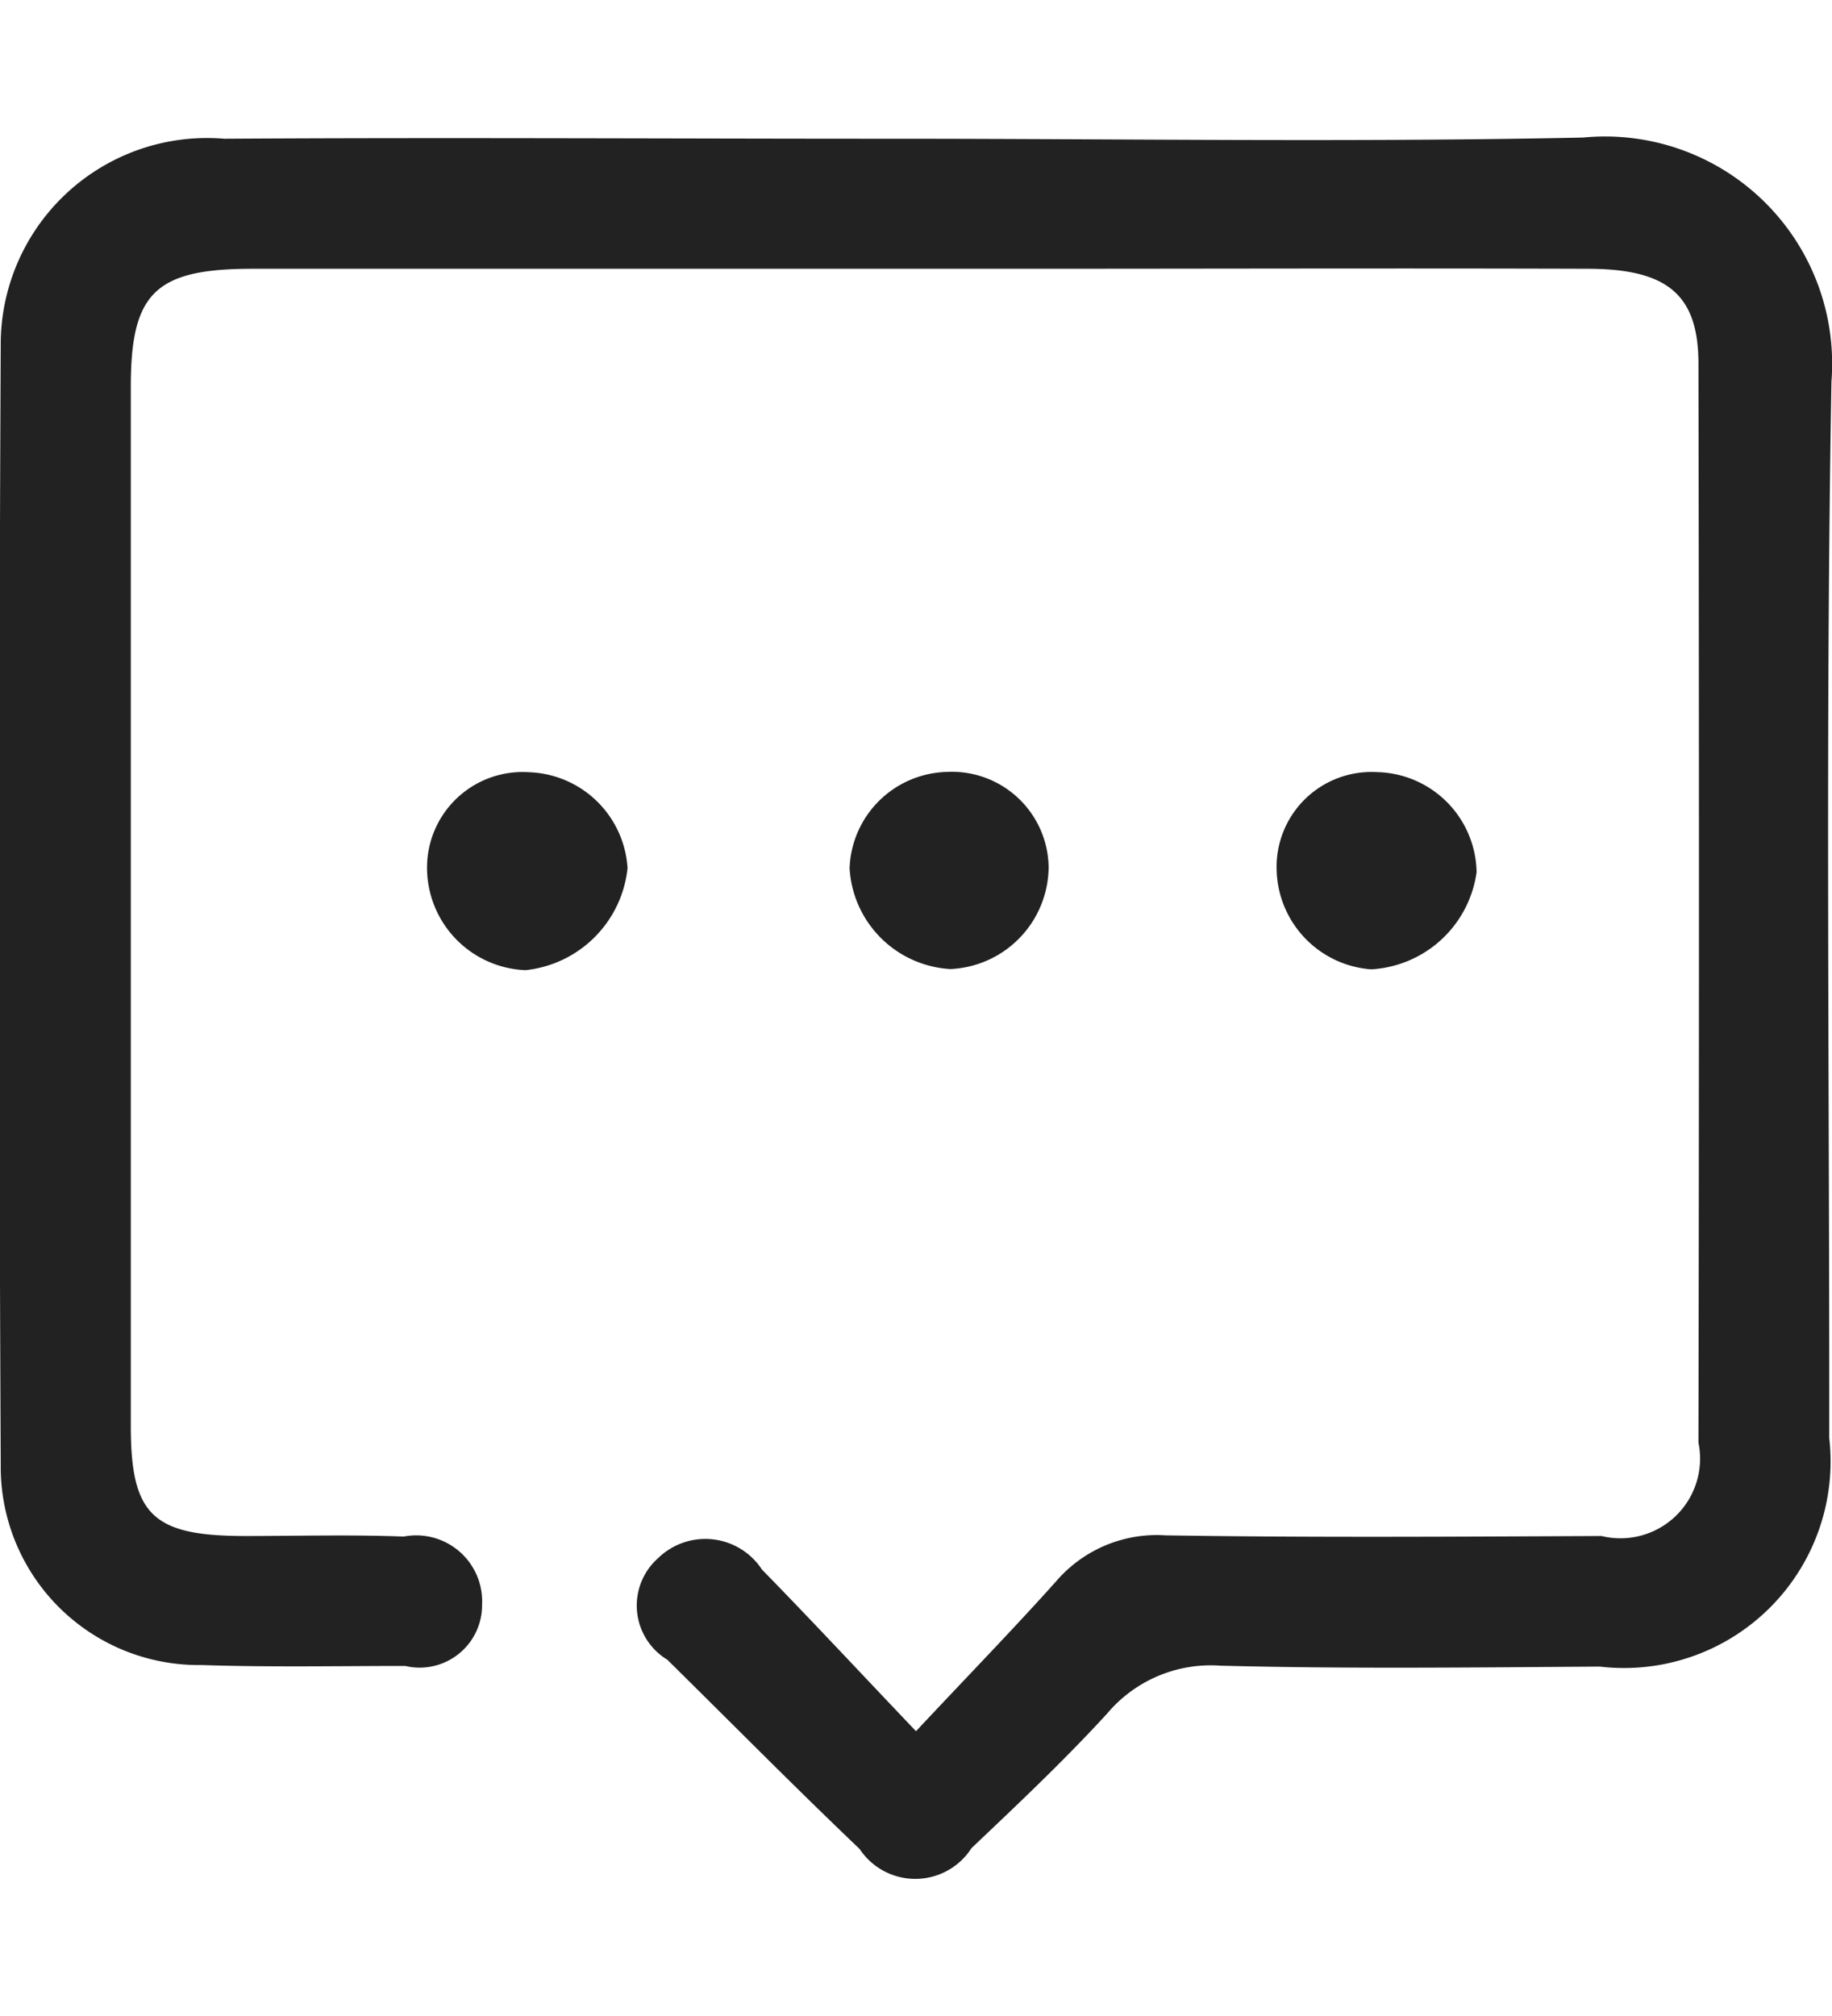 <svg xmlns="http://www.w3.org/2000/svg" width="20" height="22" viewBox="0 0 20 22">
  <defs>
    <style>
      .cls-1 {
        fill: #222;
        fill-rule: evenodd;
      }
    </style>
  </defs>
  <path id="形状_784" data-name="形状 784" class="cls-1" d="M237.063,457.705c0.585-.624,1.069-1.121,1.531-1.637a1.448,1.448,0,0,1,1.195-.5c1.586,0.025,3.172.014,4.758,0.007a0.869,0.869,0,0,0,1.058-1.019q0.011-5.886,0-11.773c0-.75-0.334-1.034-1.2-1.037-2.081-.007-4.162,0-6.243,0q-4.172,0-8.343,0c-1.058,0-1.328.261-1.328,1.283q0,5.673,0,11.346c0,0.973.24,1.2,1.25,1.2,0.577,0,1.155-.016,1.73.006a0.72,0.72,0,0,1,.855.742,0.682,0.682,0,0,1-.839.67c-0.741,0-1.484.015-2.224-.01a2.162,2.162,0,0,1-2.192-2.182q-0.029-6.129,0-12.26a2.253,2.253,0,0,1,2.441-2.214c2.431-.015,4.862,0,7.293,0,2.513,0,5.028.04,7.54-.013a2.48,2.48,0,0,1,2.712,2.663c-0.067,3.841-.021,7.685-0.024,11.528A2.255,2.255,0,0,1,244.528,457c-1.381.009-2.761,0.026-4.141-.01a1.479,1.479,0,0,0-1.236.521c-0.469.512-.977,0.991-1.482,1.47a0.729,0.729,0,0,1-1.221.01c-0.711-.678-1.4-1.376-2.1-2.066a0.691,0.691,0,0,1-.1-1.109,0.739,0.739,0,0,1,1.134.126C235.905,456.476,236.419,457.029,237.063,457.705Zm0.375-8.317a1.169,1.169,0,0,1-1.1-1.1,1.09,1.09,0,0,1,1.058-1.051,1.056,1.056,0,0,1,1.115,1.04A1.122,1.122,0,0,1,237.438,449.388Zm-5.713-1.106a1.043,1.043,0,0,1,1.11-1.042,1.116,1.116,0,0,1,1.079,1.047A1.251,1.251,0,0,1,232.8,449.4,1.119,1.119,0,0,1,231.725,448.282Zm10.367-1.043a1.111,1.111,0,0,1,1.091,1.092,1.231,1.231,0,0,1-1.152,1.06A1.114,1.114,0,0,1,241,448.3,1.035,1.035,0,0,1,242.092,447.239Z" transform="translate(-227.063 -438.813)"/>
</svg>
